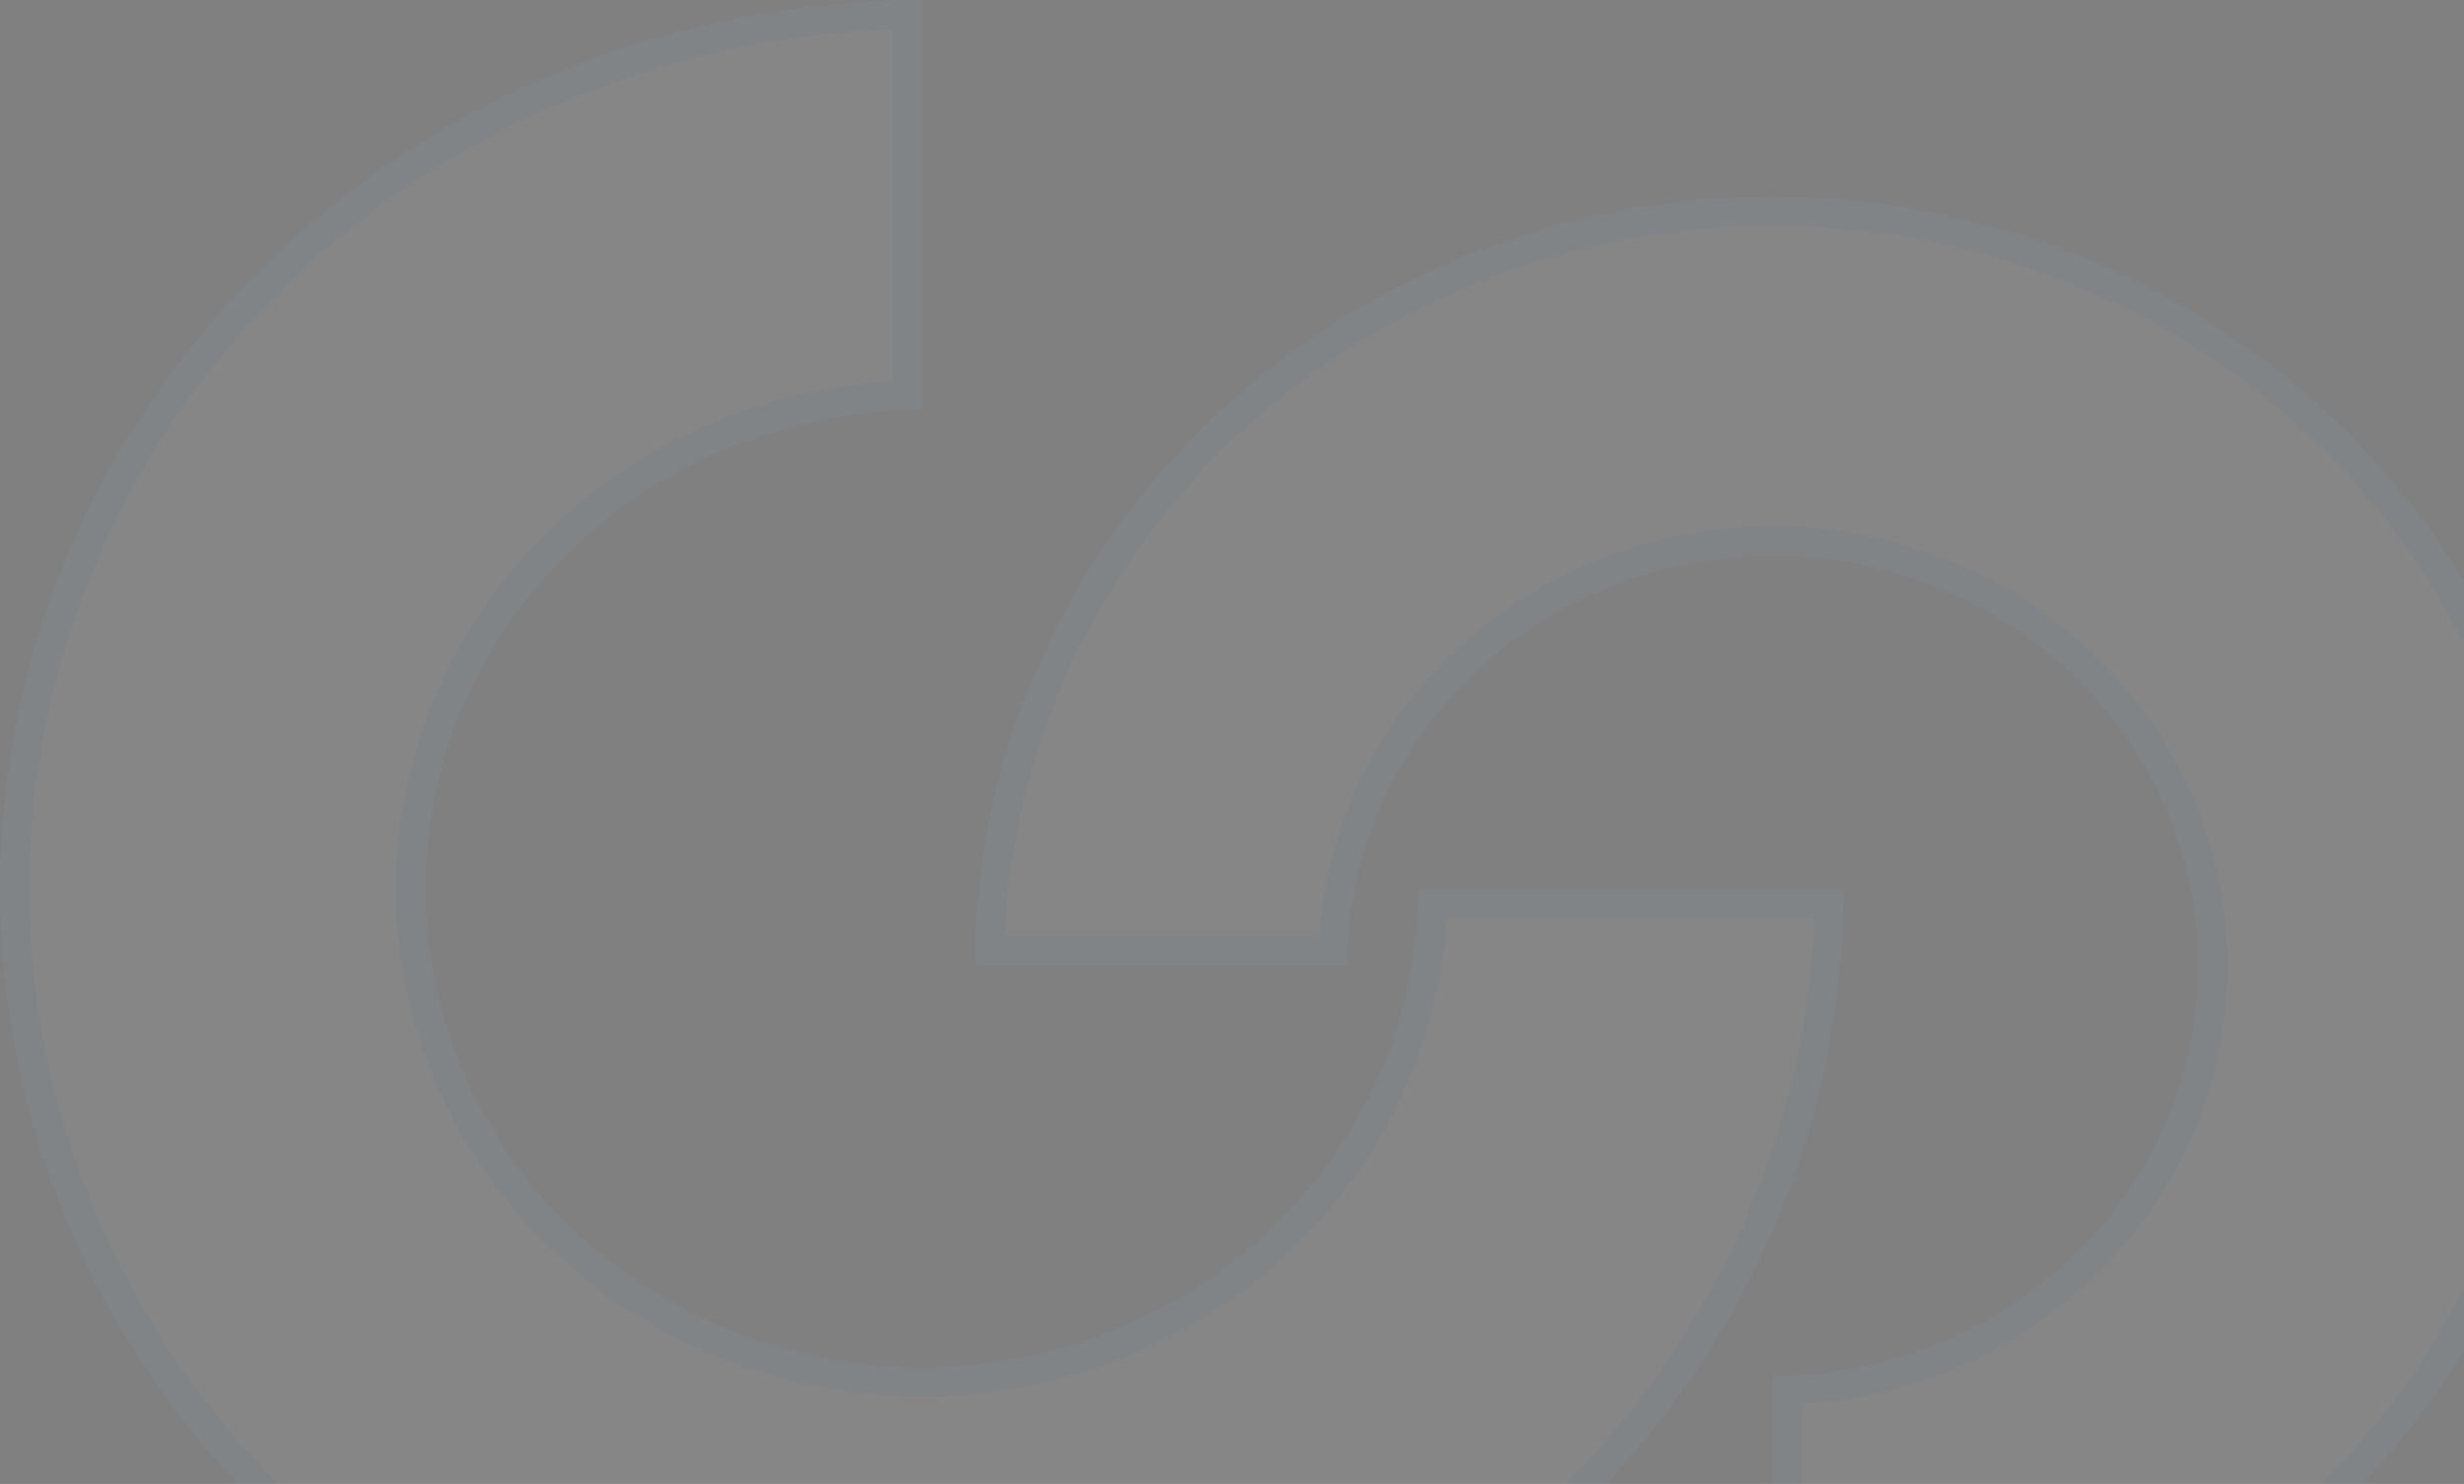 <svg width="1006" height="606" viewBox="0 0 1006 606" fill="none" xmlns="http://www.w3.org/2000/svg">
<rect x="0" y="0" width="1006" height="606" fill="#808080" stroke="none"/>
<path d="M752.727 362.92C752.728 410.58 742.994 457.774 724.08 501.806C705.167 545.839 677.444 585.848 642.496 619.549C607.547 653.25 566.057 679.983 520.394 698.222C474.731 716.461 425.79 725.849 376.365 725.849C326.939 725.85 277.997 716.463 232.333 698.225C186.669 679.986 145.178 653.253 110.228 619.552C75.279 585.85 47.556 545.841 28.642 501.808C9.728 457.775 -0.007 410.581 -0.006 362.92C-0.006 315.26 9.73 268.067 28.644 224.035C47.559 180.003 75.282 139.994 110.231 106.294C145.181 72.594 186.672 45.861 232.335 27.623C277.998 9.385 326.94 -0.001 376.365 -1.51992e-05L376.365 167.503C349.751 167.502 323.398 172.556 298.81 182.376C274.221 192.196 251.88 206.59 233.061 224.736C214.241 242.883 199.313 264.426 189.128 288.135C178.943 311.845 173.701 337.257 173.701 362.92C173.7 388.584 178.941 413.997 189.126 437.707C199.31 461.418 214.238 482.962 233.057 501.109C251.877 519.256 274.219 533.651 298.808 543.472C323.396 553.293 349.75 558.347 376.365 558.346C402.979 558.346 429.332 553.291 453.92 543.47C478.507 533.649 500.848 519.253 519.667 501.106C538.485 482.959 553.412 461.416 563.596 437.706C573.78 413.996 579.021 388.583 579.02 362.92L752.727 362.92Z" fill="white" fill-opacity="0.05"/>
<path d="M746.674 368.92C745.894 413.719 736.367 457.999 718.567 499.438C699.973 542.727 672.713 582.075 638.331 615.23C603.949 648.385 563.12 674.696 518.169 692.65C473.217 710.605 425.032 719.849 376.365 719.849C327.697 719.85 279.51 710.607 234.558 692.653C189.606 674.698 148.776 648.388 114.393 615.233C80.01 582.078 52.749 542.73 34.154 499.44C15.56 456.151 5.993 409.762 5.994 362.92C5.994 316.079 15.562 269.691 34.157 226.403C52.752 183.114 80.014 143.767 114.396 110.613C148.779 77.459 189.609 51.149 234.56 33.195C277.664 15.98 323.741 6.774 370.365 6.047L370.365 161.586C345.038 162.288 320.034 167.438 296.584 176.804C271.284 186.908 248.282 201.725 228.896 220.417C209.51 239.11 194.12 261.314 183.615 285.767C173.111 310.221 167.701 336.438 167.701 362.92C167.7 389.403 173.109 415.621 183.613 440.075C194.116 464.529 209.506 486.734 228.893 505.428C248.278 524.122 271.281 538.939 296.582 549.044C321.883 559.149 348.992 564.347 376.365 564.346C403.737 564.346 430.846 559.147 456.145 549.042C481.445 538.936 504.447 524.119 523.832 505.425C543.217 486.732 558.606 464.527 569.109 440.074C578.818 417.468 584.174 393.355 584.927 368.92L746.674 368.92Z" stroke="#21588E" stroke-opacity="0.05" stroke-width="12"/>
<path d="M398.078 394.349C398.078 332.233 417.18 271.511 452.968 219.863C488.756 168.215 539.623 127.961 599.137 104.19C658.65 80.419 724.137 74.2 787.317 86.318C850.496 98.436 908.53 128.348 954.079 172.271C999.629 216.194 1030.65 272.155 1043.22 333.078C1055.78 394 1049.33 457.149 1024.68 514.537C1000.03 571.925 958.285 620.975 904.724 655.485C851.163 689.995 788.193 708.415 723.776 708.415L723.776 561.852C758.132 561.852 791.716 552.028 820.282 533.622C848.848 515.217 871.113 489.057 884.26 458.449C897.408 427.842 900.847 394.163 894.145 361.671C887.442 329.178 870.899 299.332 846.605 275.906C822.312 252.481 791.36 236.528 757.664 230.065C723.969 223.601 689.042 226.919 657.301 239.596C625.561 252.274 598.431 273.744 579.344 301.289C560.257 328.835 550.069 361.22 550.069 394.349L398.078 394.349Z" fill="white" fill-opacity="0.05"/>
<path d="M404.139 388.349C405.327 329.564 423.953 272.272 457.9 223.281C493.003 172.621 542.92 133.105 601.362 109.762C659.807 86.418 724.129 80.307 786.186 92.21C848.243 104.113 905.217 133.489 949.914 176.59C994.609 219.689 1025.02 274.573 1037.34 334.29C1049.66 394.005 1043.34 455.904 1019.17 512.169C994.999 568.436 954.053 616.564 901.474 650.441C850.557 683.248 790.957 701.254 729.776 702.36L729.776 567.755C763.172 566.678 795.653 556.629 823.532 538.666C853.08 519.628 876.144 492.545 889.773 460.818C903.403 429.087 906.973 394.159 900.021 360.459C893.07 326.76 875.918 295.837 850.77 271.587C825.624 247.34 793.613 230.85 758.795 224.172C723.977 217.494 687.886 220.919 655.076 234.024C622.264 247.13 594.185 269.338 574.412 297.872C555.791 324.746 545.333 356.087 544.177 388.349L404.139 388.349Z" stroke="#21588E" stroke-opacity="0.05" stroke-width="12"/>
</svg>
